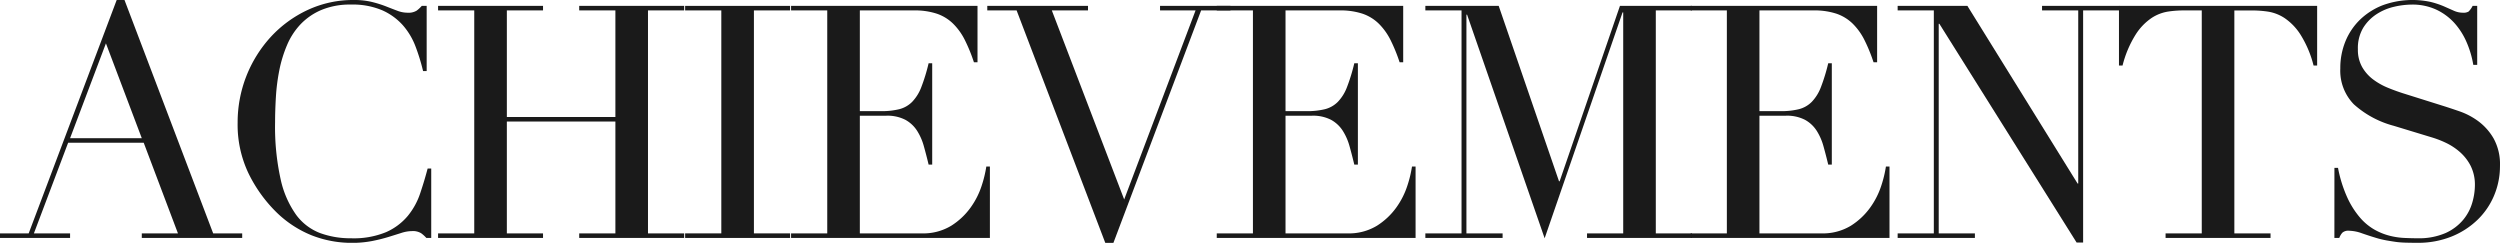 <svg xmlns="http://www.w3.org/2000/svg" width="552.232" height="53.64"><defs><clipPath id="clip-path"><path id="長方形_23146" data-name="長方形 23146" fill="none" d="M0 0h552.232v53.64H0z"/></clipPath></defs><g id="グループ_9068" data-name="グループ 9068"><path id="パス_43744" data-name="パス 43744" d="M23.4 9.575l7.92 20.953H15.48zM25.776 0L6.336 51.552H0v1.008h15.48v-1.008H7.488l7.56-20.017h16.7l7.56 20.017H31.32v1.008H53.5v-1.008h-6.412L27.5 0z" fill="#1a1a1a"/><g id="グループ_9067" data-name="グループ 9067"><g id="グループ_9066" data-name="グループ 9066" clip-path="url(#clip-path)" fill="#1a1a1a"><path id="パス_43745" data-name="パス 43745" d="M95.256 52.56h-1.08a6.943 6.943 0 00-1.152-1.044 3.48 3.48 0 00-2.016-.468 7.865 7.865 0 00-2.34.4q-1.26.4-2.88.9a35.345 35.345 0 01-3.636.9 23.309 23.309 0 01-4.464.4 24.28 24.28 0 01-8.82-1.656 23.918 23.918 0 01-8.1-5.4 31.141 31.141 0 01-5.9-8.352 24.951 24.951 0 01-2.376-11.16 27.94 27.94 0 017.34-18.944A26 26 0 0167.968 2.2 23.776 23.776 0 0178.192 0a16.4 16.4 0 013.96.432 24.937 24.937 0 013.1.972q1.366.54 2.52.972A6.336 6.336 0 0090 2.808a3.439 3.439 0 002.052-.468 7.611 7.611 0 001.116-1.04h1.08v14.4h-.792a43.765 43.765 0 00-1.656-5.4 15.333 15.333 0 00-2.808-4.72 13.316 13.316 0 00-4.572-3.312 16.623 16.623 0 00-6.876-1.26A16.384 16.384 0 0070.992 2.2a13.8 13.8 0 00-4.608 3.168A15.4 15.4 0 0063.4 9.972a28 28 0 00-1.7 5.544 43.82 43.82 0 00-.756 5.9q-.18 2.99-.18 5.652A53.5 53.5 0 0061.992 39.6a21.266 21.266 0 003.42 7.848A11.753 11.753 0 0070.7 51.48a19.475 19.475 0 006.84 1.152 18.672 18.672 0 007.776-1.368 13.175 13.175 0 004.756-3.564 15.67 15.67 0 002.736-4.968q.935-2.771 1.656-5.508h.792z"/><path id="パス_43746" data-name="パス 43746" d="M96.767 51.552h7.992V2.3h-7.992v-1h23.184v1h-7.992v23.548h23.976V2.3h-7.992v-1h23.184v1h-7.992v49.252h7.992v1.008h-23.184v-1.008h7.992v-24.7h-23.976v24.7h7.992v1.008H96.767z"/><path id="パス_43747" data-name="パス 43747" d="M151.342 51.552h7.992V2.3h-7.992v-1h23.184v1h-7.992v49.252h7.992v1.008h-23.184z"/><path id="パス_43748" data-name="パス 43748" d="M174.741 51.552h7.992V2.3h-7.992v-1h41.184v12.452h-.792a36.2 36.2 0 00-2.016-4.932 13.588 13.588 0 00-2.592-3.6 9.55 9.55 0 00-3.6-2.2 15.551 15.551 0 00-5.04-.72h-11.952v22.252h4.68a16.2 16.2 0 004.032-.433 6.129 6.129 0 002.844-1.619 9.6 9.6 0 002.016-3.24 40.009 40.009 0 001.62-5.292h.792V36.36h-.792q-.5-2.088-1.044-4.033a12.61 12.61 0 00-1.512-3.456 7.18 7.18 0 00-2.592-2.411 8.646 8.646 0 00-4.213-.9h-5.831v25.992h13.608a11.938 11.938 0 006.588-1.692 15.328 15.328 0 004.284-4.033 17.472 17.472 0 002.448-4.859 25.732 25.732 0 001.008-4.176h.792V52.56h-43.92z"/><path id="パス_43749" data-name="パス 43749" d="M218.083 1.3h22.248v1h-7.992l15.984 41.76L264.091 2.3h-7.848v-1H271.8v1h-6.48l-19.373 51.34h-1.8L224.563 2.3h-6.48z"/><path id="パス_43750" data-name="パス 43750" d="M268.771 51.552h7.992V2.3h-7.992v-1h41.184v12.452h-.792a36.2 36.2 0 00-2.016-4.932 13.588 13.588 0 00-2.592-3.6 9.55 9.55 0 00-3.6-2.2 15.551 15.551 0 00-5.04-.72h-11.953v22.252h4.681a16.2 16.2 0 004.032-.433 6.129 6.129 0 002.844-1.619 9.6 9.6 0 002.016-3.24 40.007 40.007 0 001.62-5.292h.792V36.36h-.792q-.5-2.088-1.044-4.033a12.609 12.609 0 00-1.512-3.456 7.18 7.18 0 00-2.592-2.411 8.646 8.646 0 00-4.213-.9h-5.832v25.992h13.609a11.938 11.938 0 006.588-1.692 15.328 15.328 0 004.284-4.033 17.473 17.473 0 002.448-4.859 25.73 25.73 0 001.008-4.176h.792V52.56h-43.92z"/><path id="パス_43751" data-name="パス 43751" d="M314.851 51.552h7.992V2.3h-7.992v-1h16.2l13.32 38.735h.144L357.835 1.3h15.912v1h-7.992v49.252h7.992v1.008h-23.184v-1.008h7.992V2.736h-.144L341.2 52.632 324.067 3.239h-.144v48.313h7.991v1.008h-17.063z"/><path id="パス_43752" data-name="パス 43752" d="M373.458 51.552h7.992V2.3h-7.992v-1h41.184v12.452h-.792a36.2 36.2 0 00-2.016-4.932 13.588 13.588 0 00-2.592-3.6 9.55 9.55 0 00-3.6-2.2 15.551 15.551 0 00-5.04-.72h-11.953v22.252h4.681a16.2 16.2 0 004.032-.433 6.129 6.129 0 002.844-1.619 9.6 9.6 0 002.016-3.24 40.006 40.006 0 001.62-5.292h.792V36.36h-.792q-.5-2.088-1.044-4.033a12.61 12.61 0 00-1.512-3.456 7.18 7.18 0 00-2.592-2.411 8.646 8.646 0 00-4.213-.9h-5.832v25.992h13.609a11.938 11.938 0 006.588-1.692 15.329 15.329 0 004.284-4.033 17.473 17.473 0 002.448-4.859 25.73 25.73 0 001.008-4.176h.792V52.56h-43.92z"/><path id="パス_43753" data-name="パス 43753" d="M419.177 51.552h7.992V2.3h-7.992v-1h15.408l24.336 39.239h.145V2.3h-7.993v-1h17.064v1h-7.991v51.268h-1.441L428.393 5.256h-.144v46.3h7.992v1.004h-17.064z"/><path id="パス_43754" data-name="パス 43754" d="M478.361 51.552h7.992V2.3h-4.177a23.567 23.567 0 00-3.239.252 9.309 9.309 0 00-3.637 1.4 12.489 12.489 0 00-3.527 3.648 23.581 23.581 0 00-2.916 6.876h-.792V1.3h43.775v13.172h-.791a23.634 23.634 0 00-2.917-6.872 12.476 12.476 0 00-3.527-3.636 9.309 9.309 0 00-3.637-1.4 23.591 23.591 0 00-3.239-.252h-4.177v49.24h7.993v1.008h-23.184z"/><path id="パス_43755" data-name="パス 43755" d="M515.657 37.079h.792a28.846 28.846 0 002.052 6.553 18.9 18.9 0 002.771 4.391 12.294 12.294 0 003.168 2.664 13.723 13.723 0 003.349 1.369 15.975 15.975 0 003.24.5c1.031.047 2 .073 2.916.073a14.741 14.741 0 006.264-1.153 10.888 10.888 0 003.887-2.916 10.487 10.487 0 002.017-3.815 14.109 14.109 0 00.575-3.78 9.278 9.278 0 00-.935-4.321 10.388 10.388 0 00-2.376-3.059 13.379 13.379 0 00-3.132-2.053 21.88 21.88 0 00-3.2-1.224l-8.28-2.519a21.311 21.311 0 01-8.821-4.752 10.631 10.631 0 01-2.987-7.921 15.535 15.535 0 011.143-6.009 14.118 14.118 0 013.24-4.788 15.136 15.136 0 015-3.168 19.133 19.133 0 0110.592-.719 18.924 18.924 0 012.916.971l2.2.973a4.84 4.84 0 001.979.432 2.193 2.193 0 001.261-.252 4.825 4.825 0 00.9-1.26h1.008v13.031h-.863a21.457 21.457 0 00-1.477-5 15.472 15.472 0 00-2.7-4.248 12.664 12.664 0 00-4-2.951 12.5 12.5 0 00-5.437-1.116 17.616 17.616 0 00-3.815.467 12.056 12.056 0 00-3.888 1.621 9.72 9.72 0 00-2.987 3.023 8.726 8.726 0 00-1.188 4.752 7.722 7.722 0 00.935 3.925 9.085 9.085 0 002.412 2.735A14.756 14.756 0 00527.5 19.4q1.835.756 3.708 1.332l8.712 2.737q1.366.432 3.456 1.152a15.552 15.552 0 014.068 2.159 12.525 12.525 0 013.384 3.817 11.753 11.753 0 011.4 6.047 16.76 16.76 0 01-1.26 6.445 16.082 16.082 0 01-3.635 5.4 17.822 17.822 0 01-5.76 3.744 19.74 19.74 0 01-7.632 1.4q-1.514 0-2.664-.037a19.855 19.855 0 01-2.16-.179q-1.009-.146-2.017-.324a21.329 21.329 0 01-2.231-.541q-1.441-.432-3.1-1.007a8.969 8.969 0 00-2.88-.577 1.968 1.968 0 00-1.475.432 3.724 3.724 0 00-.684 1.152h-1.08z"/></g></g></g></svg>